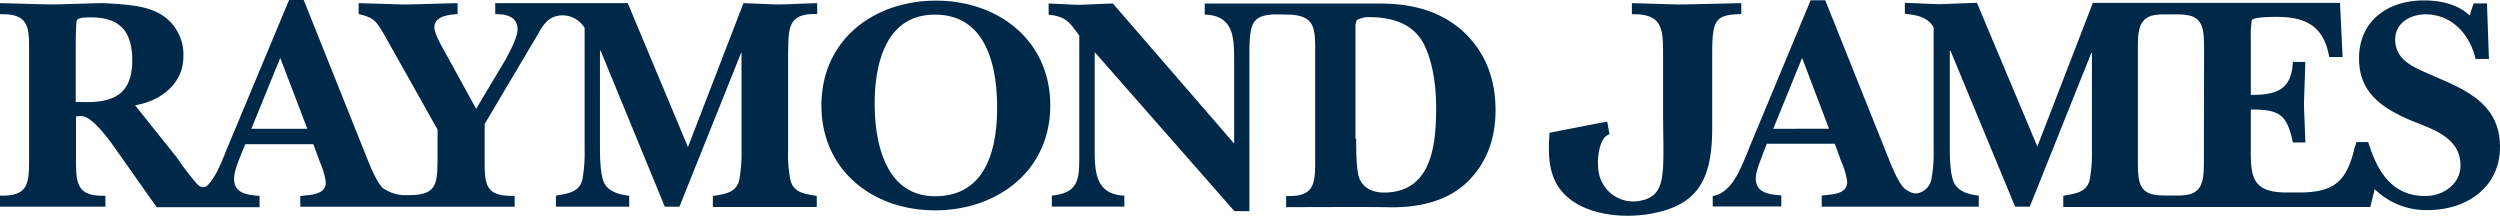 <?xml version="1.0" encoding="UTF-8"?> <svg xmlns="http://www.w3.org/2000/svg" width="561.12" height="48.42" viewBox="0 0 561.12 48.42"><path d="M19.68,22.91c6.65,0,10-2.56,10-9.37,0-6.3-2.6-9.63-9.17-9.63-.73,0-3.08-.08-3.29.73S17,10.06,17,11.09v11.8Zm49.3,6L62.9,13,56.41,28.91ZM125.48,3.5c-2.64.37-3.67,2.26-5,4.62L108.78,27.83v7.41c0,5.92-.15,8.94,6.73,8.71V46.4H67.4V44c2.06-.3,5.73-.15,5.73-3.09a16.61,16.61,0,0,0-1.33-4.54l-1.46-4H55.06l-.84,2c-.66,1.76-1.68,4-1.68,5.78,0,3.37,3.14,3.59,5.72,3.82V46.5H35.16L25.34,32.58c-2.26-3.14-5.27-6.66-7.18-6.53-.37,0-.73.08-1.1.08v9.09c0,5.65-.08,8.94,6.6,8.71v2.45H0V43.9c6.6.22,6.53-3,6.53-8.72V11.91C6.53,6.27,6.68,3,0,3.2V.71C4,.79,7.84.94,11.73,1c3.74-.07,7.4-.22,11.2-.3,3.29.15,8.36.37,11.43,1.68a10.49,10.49,0,0,1,6.8,10.33c0,6.15-5.19,10-10.84,10.92l9.4,11.76a60.8,60.8,0,0,0,4.47,5.86c.58.58,1.54,1.38,2.72,0,2-2.34,3.14-5.78,4.24-8.36L64.88,0h3.29L82.39,35.54c.73,1.83,2.13,5.27,3.51,6.65a9,9,0,0,0,4.55,1.61h1.38c6.53,0,6.3-2.86,6.38-8.71v-6L86.28,7.86C84.44,4.77,84.07,4,80.5,3.16V.71c3.44.08,7,.23,10.4.3,4-.07,7.83-.22,11.8-.3V3.16c-1.84.15-5.2.37-5.2,3,0,1.39,1.76,4.47,2.48,5.72l6.89,12.54,6.66-11.15c.87-1.68,2.63-4.85,2.63-6.66,0-3-2.63-3.44-5-3.44V.71h29.74L154.41,33,166.87.71c2.63.08,5.27.23,7.83.3,2.79-.07,5.5-.22,8.72-.3V3.16C176.76,2.94,177,6.3,176.89,12V33.72a29.17,29.17,0,0,0,.51,6.66c.73,2.94,3.29,3.14,5.92,3.59v2.49H160V44c2.63-.45,5.27-.73,5.92-3.59a32.4,32.4,0,0,0,.51-6.66V11.91h-.11L152.5,46.38h-3.29l-14.4-35h-.15V32.58c0,2.21,0,6.66,1,8.57s3.44,2.56,5.57,2.78v2.45H124.78V43.9c2.64-.45,5.28-.73,5.93-3.6a33,33,0,0,0,.51-6.65V6.27a5.86,5.86,0,0,0-5.72-2.79Zm58.89,20.18c0-14.8,11.8-23.53,25.72-23.53S235.73,9,235.73,23.68s-11.88,23.53-25.87,23.53S184.37,38.21,184.37,23.68Zm11.95-.45c0,8.86,2.42,20.81,13.56,20.81,11.35,0,13.92-10.39,13.92-19.93,0-9.24-2.42-20.82-13.92-20.82C198.81,3.24,196.32,14.36,196.32,23.23Zm90.26-20c-6.23.08-6.15,2.42-6.15,10.93V47.39h-3.37L245.7,11.69V33c0,5.27,0,10.62,6.66,10.92v2.45H236.08V43.9c5.73-.58,6.16-3.37,6.16-8.29V8c-2.21-3.09-3.09-4.32-6.88-4.7V.79c2.2.07,4.39.22,6.6.29,2.63-.07,5.2-.22,7.83-.29L277,32.22V13.82c0-5.27,0-10.32-6.6-10.55V.79h39.13c6.73,0,13,1.32,18.31,5.77,5.5,4.77,7.83,11.08,7.83,18.18,0,6.38-2,12.09-6.73,16.48-4.9,4.4-11.58,5.5-18,5.28-3.66-.08-22.27,0-22.27,0V44c6.66.22,6.52-3,6.52-8.72V11.91c0-5.49.15-8.64-6.52-8.64Zm17.81,27.91c0,2,0,6.88.65,8.71.88,2.42,3.14,3.37,5.58,3.37,10.69,0,11.72-10.62,11.72-19,0-4.62-.65-10.2-2.78-14.37-2.49-4.69-7.26-6-12.24-6a5.52,5.52,0,0,0-2.78.65,3.39,3.39,0,0,0-.3,1.69V31.16h.15Zm56.85-1a3,3,0,0,0-.88.5c-1.1.88-2.13,4.4-1.53,8.06a7.89,7.89,0,0,0,8.72,6.46c6.95-1,5.72-6.16,5.72-20.88V12.06c0-5.72-.22-9-7-8.86V.71c3.44.08,7.41.23,10.92.3,4.32-.07,9.24-.22,13.64-.3V3.16c-5.72.15-6.53,1.1-6.53,8.87V28.65c0,11.43-3,17.43-13.91,19.34-8,1.39-18.76-.37-21.75-8.28-1.46-3.89-.88-8.14-.88-9.9l10.19-2,2.79-.51.5,2.79m49.28-1.2L404.48,13,398,28.91Zm118.32,3h2.71C533.5,38.23,536.71,44,544.34,44c4,0,7.91-2.64,7.91-6.89,0-6.45-6.65-8.21-11.5-10.24-6.23-2.72-11.27-6.16-11.27-13.77,0-8.49,6.52-13,14.51-13,3.74,0,7.61.81,10.32,3.37l.88-2.71h3l.45,12.46h-3c-1.25-5.35-5.2-10-11.24-10-3.37,0-6.81,1.91-6.81,5.65,0,5.2,5.28,6.6,9.17,8.43,7.4,3.14,14.36,6.46,14.36,15.68S553.4,47.15,545,47.15a16.54,16.54,0,0,1-12-4.69l-1,4H463.1V43.93c2.64-.45,5.27-.73,5.93-3.59a33.11,33.11,0,0,0,.5-6.66V11.91h-.15l-13.8,34.47h-3.29l-14.51-35h-.15V32.54c0,2.21,0,6.66,1,8.57,1.11,2.06,3.45,2.56,5.5,2.79v2.48H408.88V43.9c2.06-.3,5.72-.15,5.72-3.09a16.67,16.67,0,0,0-1.33-4.55l-1.45-4H396.57l-.8,2c-.58,1.76-1.68,4-1.68,5.78,0,3.37,3.14,3.59,5.72,3.82v2.48H384.42V44c2.78-.5,4.47-2.79,5.78-5.27.95-1.91,1.75-3.82,2.48-5.73L406.39.06h3.29L423.9,35.59c.73,1.83,2.13,5.35,3.51,6.66a5.16,5.16,0,0,0,1.69,1,2.43,2.43,0,0,0,1.76,0,4,4,0,0,0,2.63-2.94,33.12,33.12,0,0,0,.51-6.66V6.19c-1.26-2.41-4-2.86-6.46-3.09V.64c2.49.07,5,.22,7.54.3,2.94-.08,5.73-.23,8.64-.3l13.56,32.24L469.74.64h55.47l.58,12.15h-3c-1.18-6.81-5.13-9-11.73-9-.8,0-5.27,0-5.65.73a22.57,22.57,0,0,0-.22,4V21.3c5.57,0,9.16-1,9.44-7.4h2.79c-.07,3.14-.22,6.37-.3,9.52.08,2.86.23,5.72.3,8.56h-2.79c-1.32-6.38-3.08-7.4-9.44-7.4v8c0,6.53-.22,10.62,8,10.62h3.44c7.33-.14,10.12-2.56,11.87-10.11A6.42,6.42,0,0,0,528.88,31.93Zm-34.14-20c0-4.47.08-7.4-3.08-8.36a13.68,13.68,0,0,0-2.86-.3h-3.05a11.41,11.41,0,0,0-2.79.3c-3.14,1-3.08,4-3.08,8.36V35.22c0,4.47-.08,7.4,3.08,8.36a13.68,13.68,0,0,0,2.86.3h3a11,11,0,0,0,2.79-.3c3.14-1,3.09-4,3.09-8.36Z" fill="#002949"></path></svg> 